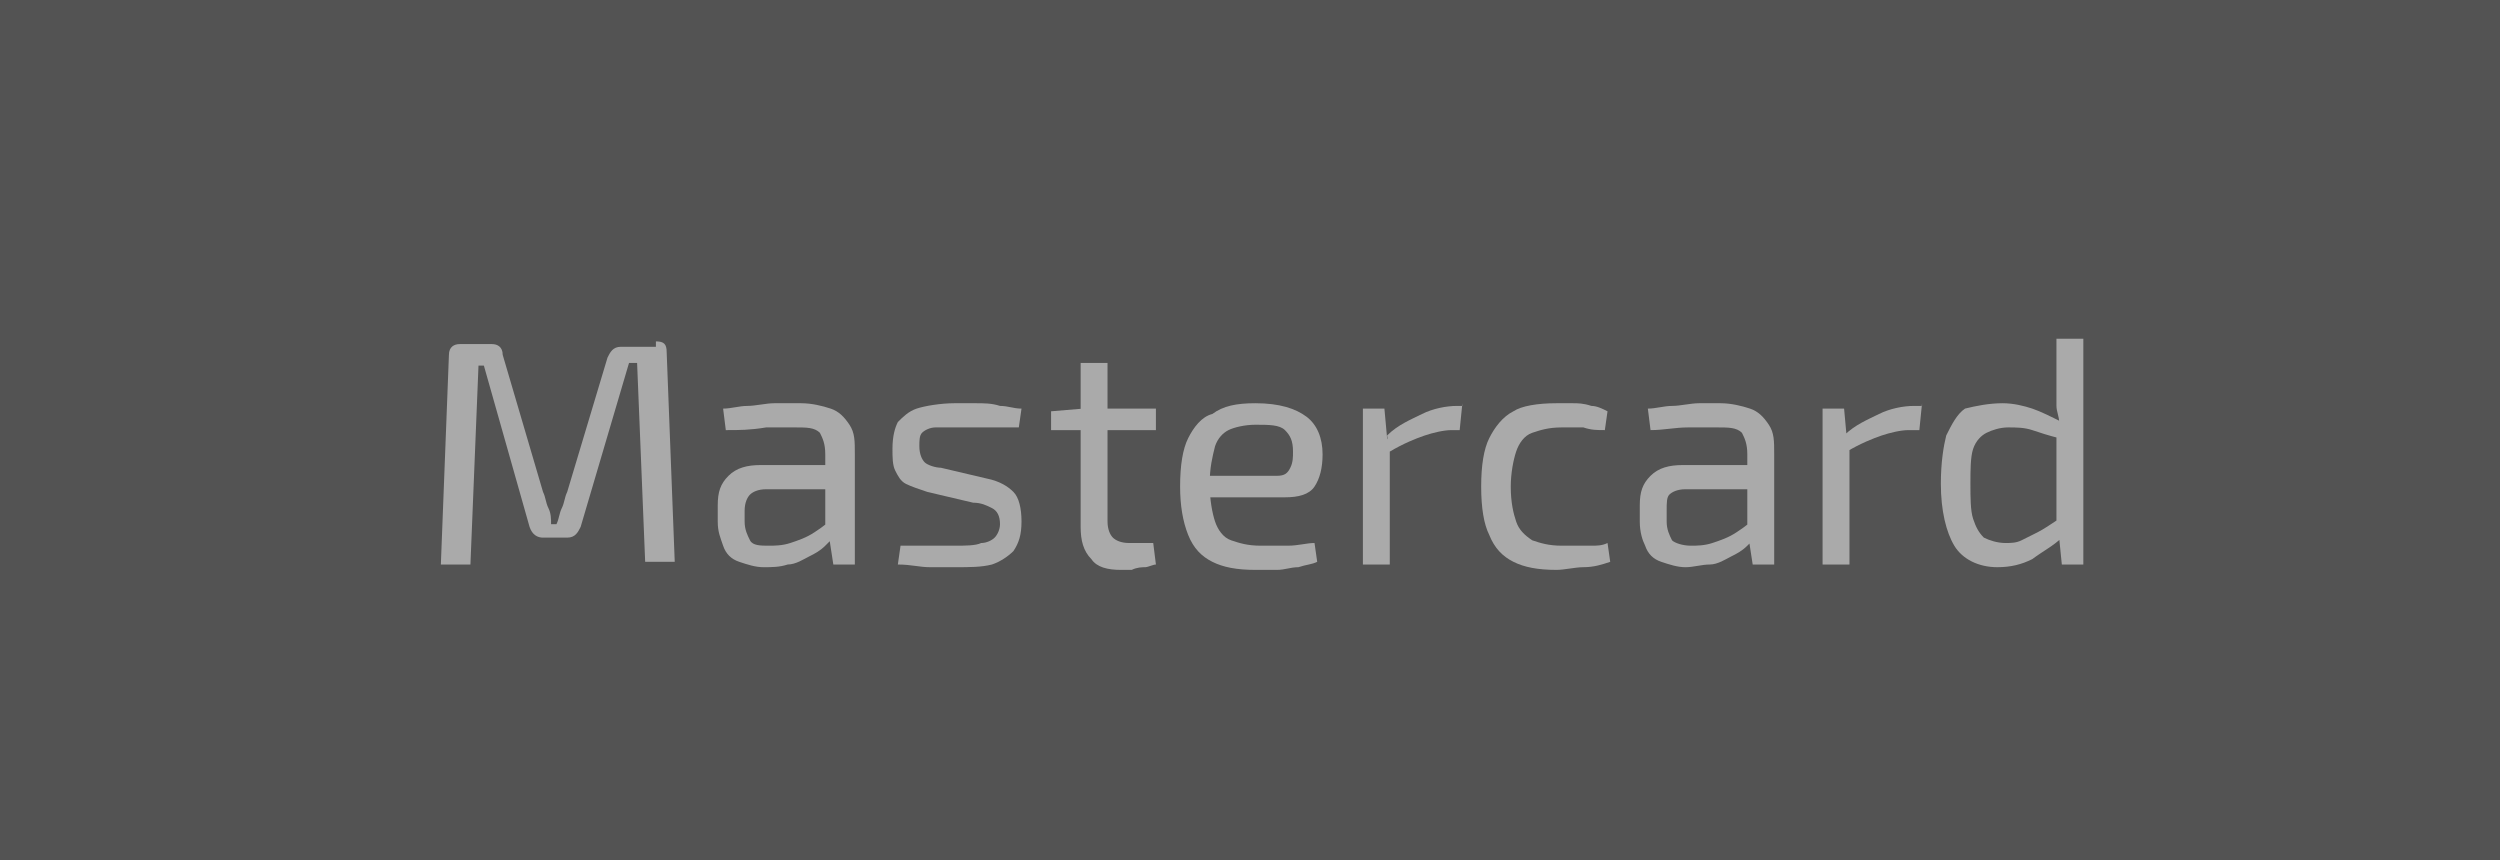 <?xml version="1.0" encoding="utf-8"?>
<!-- Generator: Adobe Illustrator 26.5.1, SVG Export Plug-In . SVG Version: 6.00 Build 0)  -->
<svg version="1.1" id="Ebene_1" xmlns="http://www.w3.org/2000/svg" xmlns:xlink="http://www.w3.org/1999/xlink" x="0px" y="0px"
	 viewBox="0 0 93 32" style="enable-background:new 0 0 93 32;" xml:space="preserve">
<style type="text/css">
	.st0{fill:#535353;}
	.st1{enable-background:new    ;}
	.st2{fill:#AAAAAA;}
</style>
<rect id="Rechteck_20" y="0" class="st0" width="93" height="32"/>
<g class="st1">
	<path class="st2" d="M24.4,12.7c0.3,0,0.4,0.1,0.4,0.4l0.3,7.8h-1.1l-0.3-7.4h-0.3l-1.8,6.1c-0.1,0.2-0.2,0.4-0.5,0.4h-0.9
		c-0.2,0-0.4-0.1-0.5-0.4L18,13.6h-0.2L17.5,21h-1.1l0.3-7.8c0-0.3,0.2-0.4,0.4-0.4h1.2c0.2,0,0.4,0.1,0.4,0.4l1.5,5.1
		c0.1,0.2,0.1,0.4,0.2,0.6s0.1,0.4,0.1,0.6h0.2c0.1-0.2,0.1-0.4,0.2-0.6s0.1-0.4,0.2-0.6l1.5-5c0.1-0.2,0.2-0.4,0.5-0.4H24.4z"/>
	<path class="st2" d="M31.3,17.4l0,0.8l-2.8,0c-0.3,0-0.5,0.1-0.6,0.2c-0.1,0.1-0.2,0.3-0.2,0.6v0.4c0,0.3,0.1,0.5,0.2,0.7
		s0.4,0.2,0.7,0.2c0.2,0,0.5,0,0.8-0.1c0.3-0.1,0.6-0.2,0.9-0.4s0.6-0.4,0.8-0.7v0.8c-0.1,0.1-0.2,0.2-0.4,0.4s-0.4,0.3-0.6,0.4
		c-0.2,0.1-0.5,0.3-0.8,0.3c-0.3,0.1-0.6,0.1-0.9,0.1c-0.3,0-0.6-0.1-0.9-0.2c-0.3-0.1-0.5-0.3-0.6-0.6s-0.2-0.5-0.2-0.9v-0.6
		c0-0.5,0.1-0.8,0.4-1.1c0.3-0.3,0.7-0.4,1.2-0.4H31.3z M29.8,15c0.4,0,0.8,0.1,1.1,0.2c0.3,0.1,0.5,0.3,0.7,0.6
		c0.2,0.3,0.2,0.6,0.2,1.1V21H31l-0.2-1.3l-0.1-0.1v-2.7c0-0.4-0.1-0.6-0.2-0.8c-0.2-0.2-0.5-0.2-0.9-0.2c-0.3,0-0.7,0-1.1,0
		C27.9,16,27.5,16,27,16l-0.1-0.8c0.3,0,0.6-0.1,0.9-0.1c0.3,0,0.7-0.1,1-0.1C29.2,15,29.5,15,29.8,15z"/>
	<path class="st2" d="M35.5,15c0.3,0,0.5,0,0.8,0c0.3,0,0.6,0,0.9,0.1c0.3,0,0.5,0.1,0.8,0.1l-0.1,0.7c-0.4,0-0.7,0-1.1,0
		c-0.4,0-0.7,0-1.1,0c-0.4,0-0.6,0-0.9,0c-0.2,0-0.4,0.1-0.5,0.2c-0.1,0.1-0.1,0.3-0.1,0.5c0,0.3,0.1,0.5,0.2,0.6
		c0.1,0.1,0.4,0.2,0.6,0.2l1.7,0.4c0.5,0.1,0.8,0.3,1,0.5c0.2,0.2,0.3,0.6,0.3,1.1c0,0.5-0.1,0.8-0.3,1.1c-0.2,0.2-0.5,0.4-0.8,0.5
		c-0.4,0.1-0.8,0.1-1.4,0.1c-0.2,0-0.5,0-0.9,0S33.9,21,33.4,21l0.1-0.7c0.2,0,0.4,0,0.6,0c0.2,0,0.4,0,0.7,0c0.2,0,0.5,0,0.7,0
		c0.4,0,0.8,0,1-0.1c0.2,0,0.4-0.1,0.5-0.2c0.1-0.1,0.2-0.3,0.2-0.5c0-0.3-0.1-0.5-0.3-0.6s-0.4-0.2-0.7-0.2l-1.7-0.4
		c-0.3-0.1-0.6-0.2-0.8-0.3c-0.2-0.1-0.3-0.3-0.4-0.5c-0.1-0.2-0.1-0.5-0.1-0.8c0-0.5,0.1-0.8,0.2-1c0.2-0.2,0.4-0.4,0.7-0.5
		S35,15,35.5,15z"/>
	<path class="st2" d="M43,15.2V16h-3.9v-0.7l1.2-0.1H43z M41.2,13.4v6c0,0.3,0.1,0.5,0.2,0.6c0.1,0.1,0.3,0.2,0.6,0.2h0.9L43,21
		c-0.1,0-0.3,0.1-0.4,0.1s-0.3,0-0.5,0.1c-0.2,0-0.3,0-0.4,0c-0.5,0-0.9-0.1-1.1-0.4c-0.3-0.3-0.4-0.7-0.4-1.2v-6.1H41.2z"/>
	<path class="st2" d="M46.7,15c0.9,0,1.5,0.2,1.9,0.5c0.4,0.3,0.6,0.8,0.6,1.4c0,0.5-0.1,0.9-0.3,1.2c-0.2,0.3-0.6,0.4-1.1,0.4h-3.4
		v-0.8h3.1c0.3,0,0.4-0.1,0.5-0.3c0.1-0.2,0.1-0.4,0.1-0.6c0-0.4-0.1-0.6-0.3-0.8c-0.2-0.2-0.6-0.2-1.1-0.2c-0.4,0-0.8,0.1-1,0.2
		c-0.2,0.1-0.4,0.3-0.5,0.6C45.1,17,45,17.4,45,18c0,0.6,0.1,1.1,0.2,1.4s0.3,0.6,0.6,0.7s0.6,0.2,1.1,0.2c0.3,0,0.7,0,1,0
		c0.4,0,0.7-0.1,1-0.1l0.1,0.7c-0.2,0.1-0.4,0.1-0.7,0.2c-0.3,0-0.5,0.1-0.8,0.1c-0.3,0-0.5,0-0.8,0c-0.7,0-1.2-0.1-1.6-0.3
		c-0.4-0.2-0.7-0.5-0.9-1c-0.2-0.5-0.3-1.1-0.3-1.8c0-0.8,0.1-1.4,0.3-1.8c0.2-0.4,0.5-0.8,0.9-0.9C45.5,15.1,46,15,46.7,15z"/>
	<path class="st2" d="M51.5,15.2l0.1,1.1l0.1,0.2V21h-1v-5.8H51.5z M54.4,15l-0.1,1h-0.3c-0.3,0-0.7,0.1-1,0.2
		c-0.3,0.1-0.8,0.3-1.3,0.6l-0.1-0.6c0.4-0.4,0.9-0.6,1.3-0.8c0.4-0.2,0.9-0.3,1.3-0.3H54.4z"/>
	<path class="st2" d="M57.9,15c0.2,0,0.4,0,0.6,0s0.4,0,0.7,0.1c0.2,0,0.4,0.1,0.6,0.2l-0.1,0.7c-0.3,0-0.5,0-0.8-0.1
		c-0.3,0-0.5,0-0.8,0c-0.5,0-0.8,0.1-1.1,0.2c-0.3,0.1-0.5,0.4-0.6,0.7s-0.2,0.8-0.2,1.3c0,0.6,0.1,1,0.2,1.3s0.3,0.5,0.6,0.7
		c0.3,0.1,0.6,0.2,1.1,0.2c0.1,0,0.3,0,0.5,0c0.2,0,0.4,0,0.6,0c0.2,0,0.4,0,0.6-0.1l0.1,0.7c-0.3,0.1-0.6,0.2-1,0.2
		c-0.3,0-0.7,0.1-1,0.1c-0.7,0-1.2-0.1-1.6-0.3c-0.4-0.2-0.7-0.5-0.9-1c-0.2-0.4-0.3-1-0.3-1.8s0.1-1.4,0.3-1.8
		c0.2-0.4,0.5-0.8,0.9-1C56.6,15.1,57.2,15,57.9,15z"/>
	<path class="st2" d="M65.5,17.4l0,0.8l-2.8,0c-0.3,0-0.5,0.1-0.6,0.2C62,18.5,62,18.7,62,19v0.4c0,0.3,0.1,0.5,0.2,0.7
		c0.1,0.1,0.4,0.2,0.7,0.2c0.2,0,0.5,0,0.8-0.1c0.3-0.1,0.6-0.2,0.9-0.4s0.6-0.4,0.8-0.7v0.8c-0.1,0.1-0.2,0.2-0.4,0.4
		s-0.4,0.3-0.6,0.4c-0.2,0.1-0.5,0.3-0.8,0.3s-0.6,0.1-0.9,0.1c-0.3,0-0.6-0.1-0.9-0.2c-0.3-0.1-0.5-0.3-0.6-0.6
		c-0.1-0.2-0.2-0.5-0.2-0.9v-0.6c0-0.5,0.1-0.8,0.4-1.1c0.3-0.3,0.7-0.4,1.2-0.4H65.5z M64,15c0.4,0,0.8,0.1,1.1,0.2
		c0.3,0.1,0.5,0.3,0.7,0.6c0.2,0.3,0.2,0.6,0.2,1.1V21h-0.8L65,19.7L65,19.6v-2.7c0-0.4-0.1-0.6-0.2-0.8c-0.2-0.2-0.5-0.2-0.9-0.2
		c-0.3,0-0.7,0-1.1,0c-0.5,0-0.9,0.1-1.4,0.1l-0.1-0.8c0.3,0,0.6-0.1,0.9-0.1c0.3,0,0.7-0.1,1-0.1C63.4,15,63.7,15,64,15z"/>
	<path class="st2" d="M68.6,15.2l0.1,1.1l0.1,0.2V21h-1v-5.8H68.6z M71.5,15l-0.1,1H71c-0.3,0-0.7,0.1-1,0.2
		c-0.3,0.1-0.8,0.3-1.3,0.6l-0.1-0.6c0.4-0.4,0.9-0.6,1.3-0.8c0.4-0.2,0.9-0.3,1.3-0.3H71.5z"/>
	<path class="st2" d="M74.5,15c0.4,0,0.8,0.1,1.1,0.2s0.7,0.3,1.1,0.5l-0.1,0.6c-0.4-0.1-0.7-0.2-1-0.3c-0.3-0.1-0.6-0.1-0.9-0.1
		c-0.3,0-0.6,0.1-0.8,0.2c-0.2,0.1-0.4,0.3-0.5,0.6c-0.1,0.3-0.1,0.8-0.1,1.3s0,1,0.1,1.3c0.1,0.3,0.2,0.5,0.4,0.7
		c0.2,0.1,0.5,0.2,0.8,0.2c0.2,0,0.4,0,0.6-0.1c0.2-0.1,0.4-0.2,0.6-0.3c0.2-0.1,0.5-0.3,0.8-0.5l0.1,0.7c-0.3,0.3-0.7,0.5-1.1,0.8
		c-0.4,0.2-0.8,0.3-1.3,0.3c-0.7,0-1.3-0.3-1.6-0.8c-0.3-0.5-0.5-1.3-0.5-2.3c0-0.8,0.1-1.4,0.2-1.8c0.2-0.4,0.4-0.8,0.7-1
		C73.5,15.1,74,15,74.5,15z M77.5,12.6V21h-0.8l-0.1-1l-0.1-0.1v-4l0.1-0.2c0-0.2-0.1-0.4-0.1-0.6c0-0.2,0-0.4,0-0.7v-1.8H77.5z"/>
</g>
</svg>
